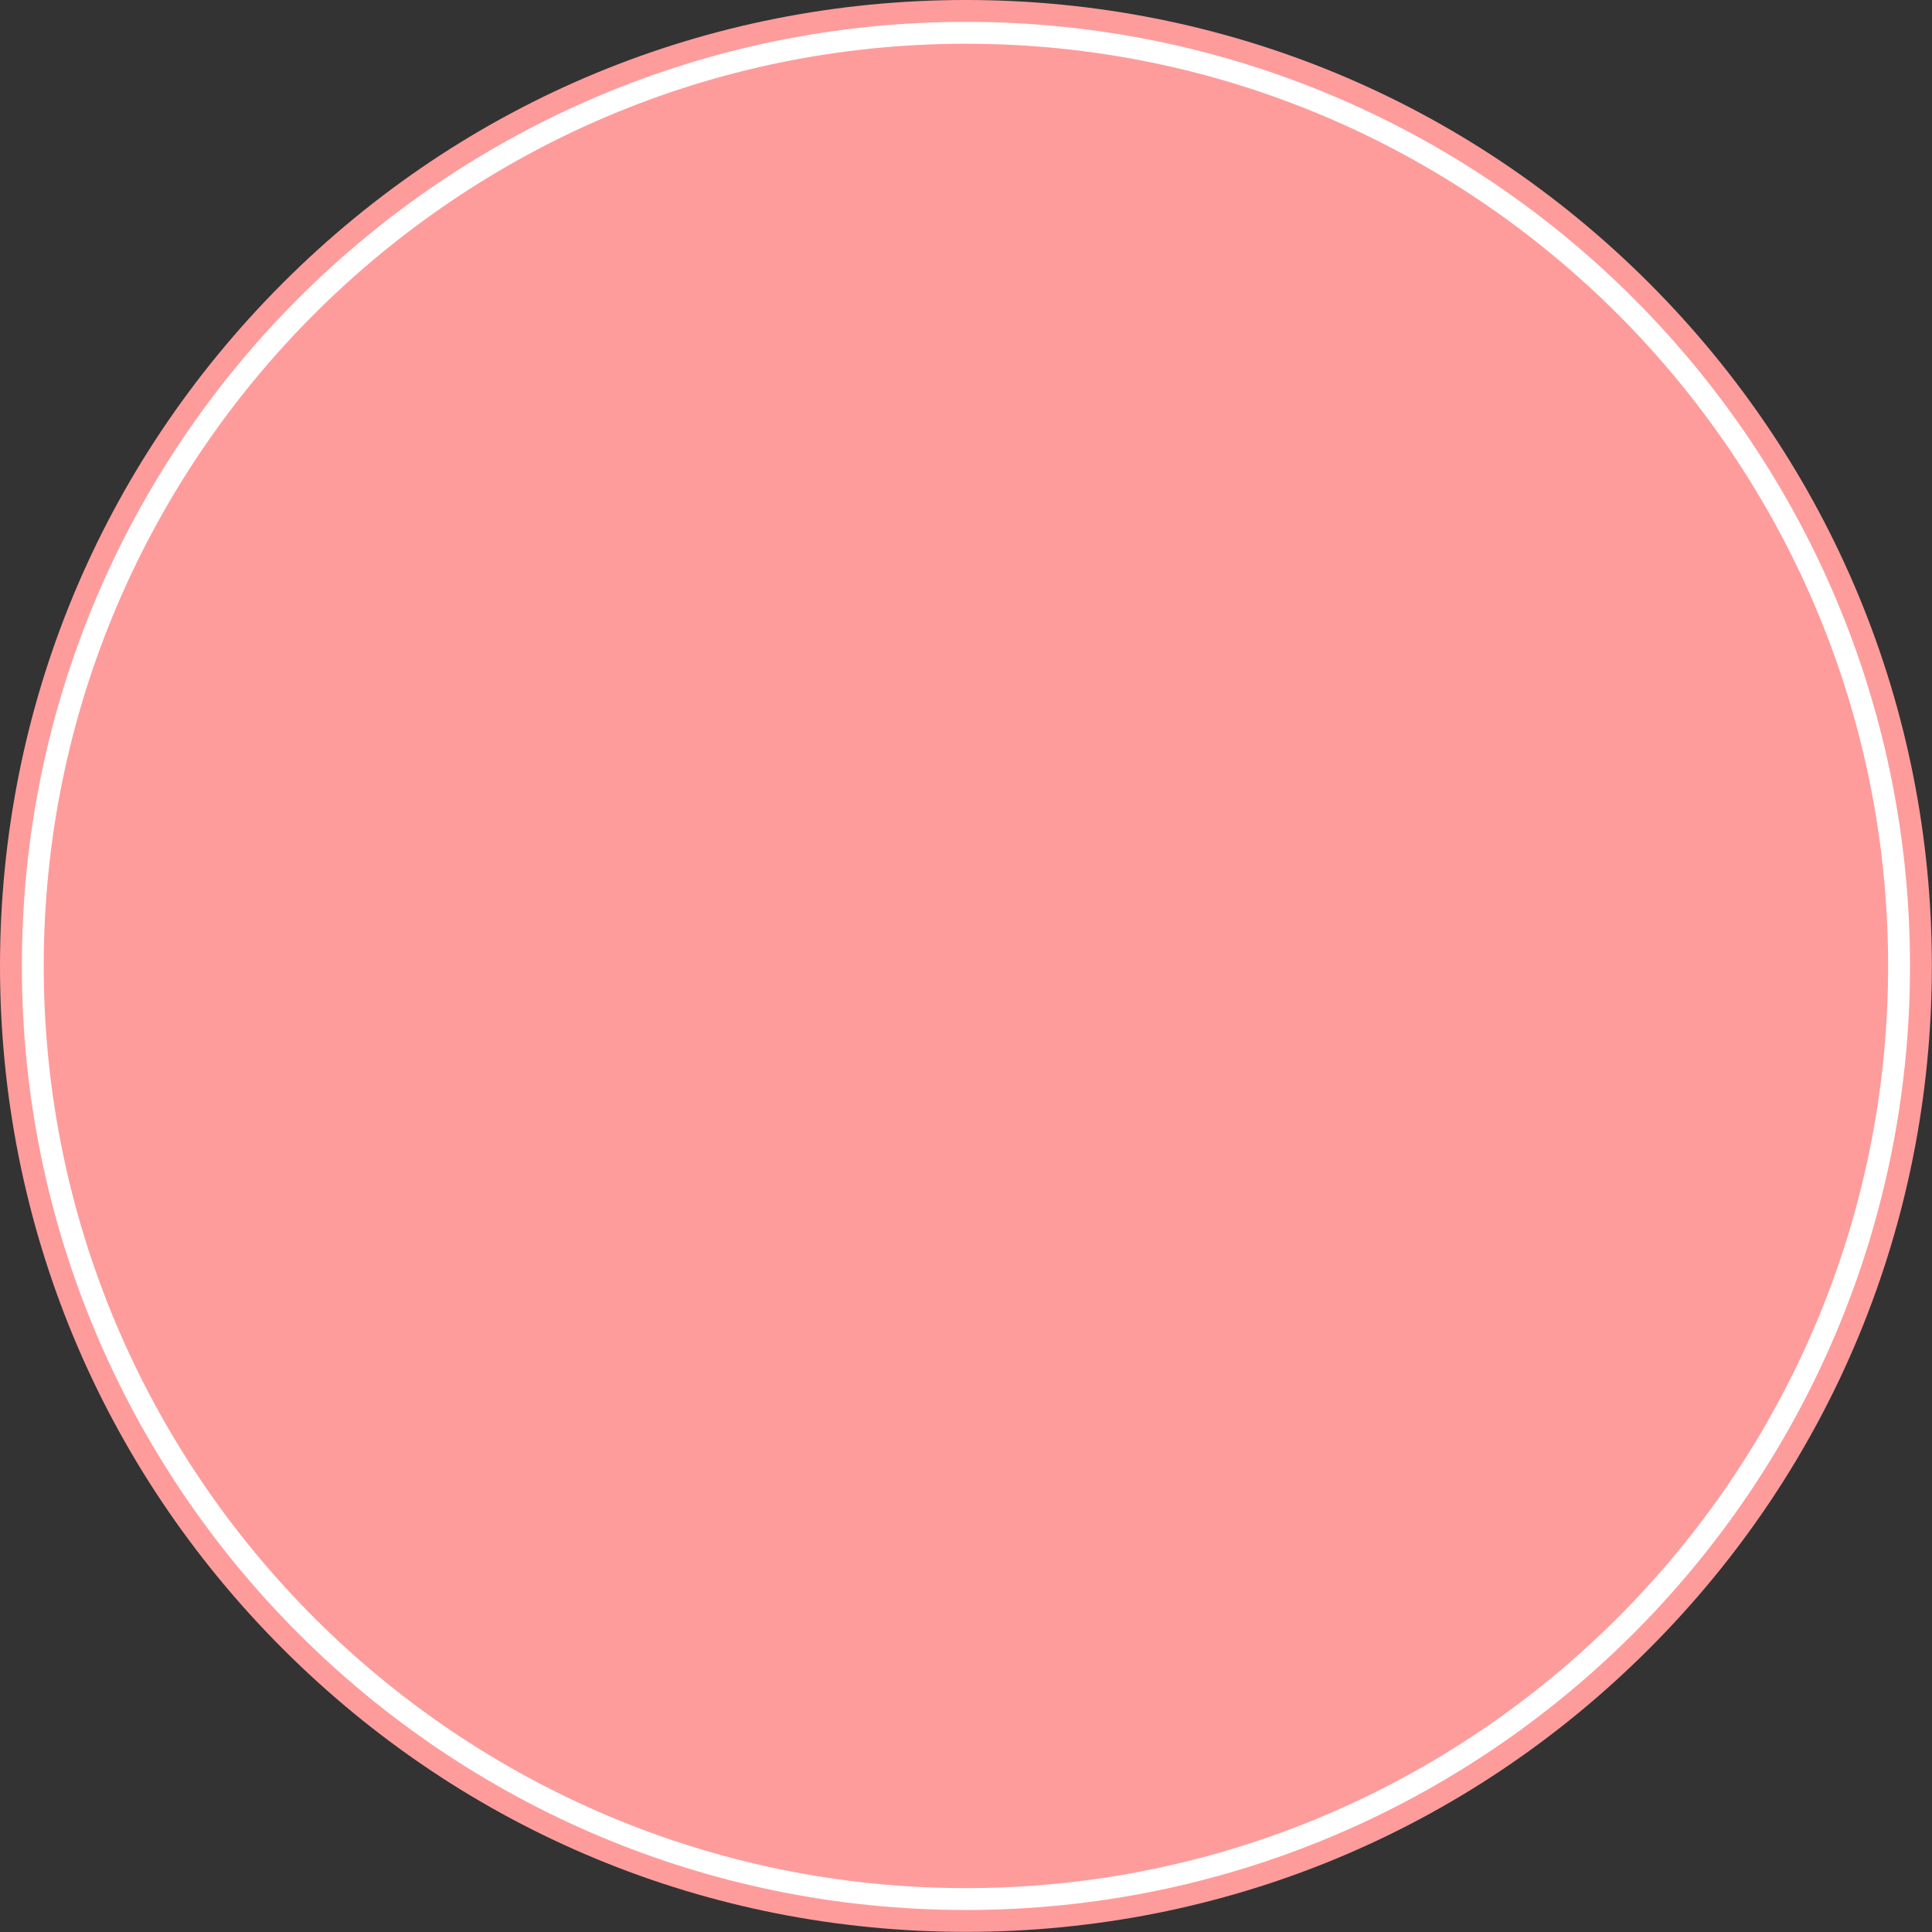 <?xml version="1.0" encoding="UTF-8" standalone="no"?><svg xmlns="http://www.w3.org/2000/svg" xmlns:xlink="http://www.w3.org/1999/xlink" fill="#000000" height="441.7" preserveAspectRatio="xMidYMid meet" version="1" viewBox="0.0 0.0 441.7 441.7" width="441.7" zoomAndPan="magnify"><rect x="0.0" y="0.0" width="441.7" height="441.7" fill="#333333" stroke="none"/><g id="change1_1"><path d="M220.834,441.668c-58.987,0-114.443-22.971-156.154-64.681C22.971,335.278,0,279.821,0,220.834 S22.971,106.391,64.681,64.681C106.391,22.971,161.848,0,220.834,0c58.987,0,114.443,22.971,156.153,64.681 s64.681,97.166,64.681,156.153c0,58.988-22.971,114.444-64.681,156.154S279.822,441.668,220.834,441.668z" fill="#fe9c9c"/></g><g id="change2_1"><path d="M436.669,220.834c0,119.202-96.632,215.834-215.834,215.834S5,340.036,5,220.834 S101.632,5,220.834,5S436.669,101.632,436.669,220.834z" fill="#ffffff"/></g><g id="change3_1"><path d="M220.834,431.668C104.58,431.668,10,337.088,10,220.834S104.58,10,220.834,10 c116.254,0,210.834,94.58,210.834,210.834S337.088,431.668,220.834,431.668z" fill="#fe9c9c"/></g><g id="change4_1"><path d="M220.834,151.767l9.032-45.69l1.773,46.541l16.068-43.715l-5.529,46.245l22.709-40.663 l-12.696,44.81l28.79-36.61l-19.549,42.273l34.163-31.655l-25.922,38.694l38.694-25.922l-31.655,34.163 l42.273-19.549l-36.61,28.79l44.81-12.696l-40.663,22.709l46.245-5.529l-43.715,16.068l46.541,1.773 l-45.69,9.032l45.69,9.032l-46.541,1.773l43.715,16.068l-46.245-5.529l40.663,22.709l-44.81-12.696l36.61,28.79 l-42.273-19.549l31.655,34.163l-38.694-25.922l25.922,38.694l-34.163-31.655l19.549,42.273l-28.79-36.61 l12.696,44.81l-22.709-40.663l5.529,46.245l-16.068-43.715l-1.773,46.541l-9.032-45.69l-9.032,45.69 l-1.773-46.541l-16.068,43.715l5.529-46.245l-22.709,40.663l12.696-44.81l-28.79,36.61l19.549-42.273 l-34.163,31.655l25.922-38.694l-38.694,25.922l31.655-34.163l-42.273,19.549l36.61-28.79l-44.81,12.696 l40.663-22.709l-46.245,5.529l43.715-16.068l-46.541-1.773l45.69-9.032l-45.69-9.032l46.541-1.773l-43.715-16.068 l46.245,5.529l-40.663-22.709l44.81,12.696l-36.61-28.79l42.273,19.549l-31.655-34.163l38.694,25.922 l-25.922-38.694l34.163,31.655l-19.549-42.273l28.79,36.61l-12.696-44.81l22.709,40.663l-5.529-46.245 l16.068,43.715l1.773-46.541L220.834,151.767z" fill="#fe9c9c"/></g></svg>